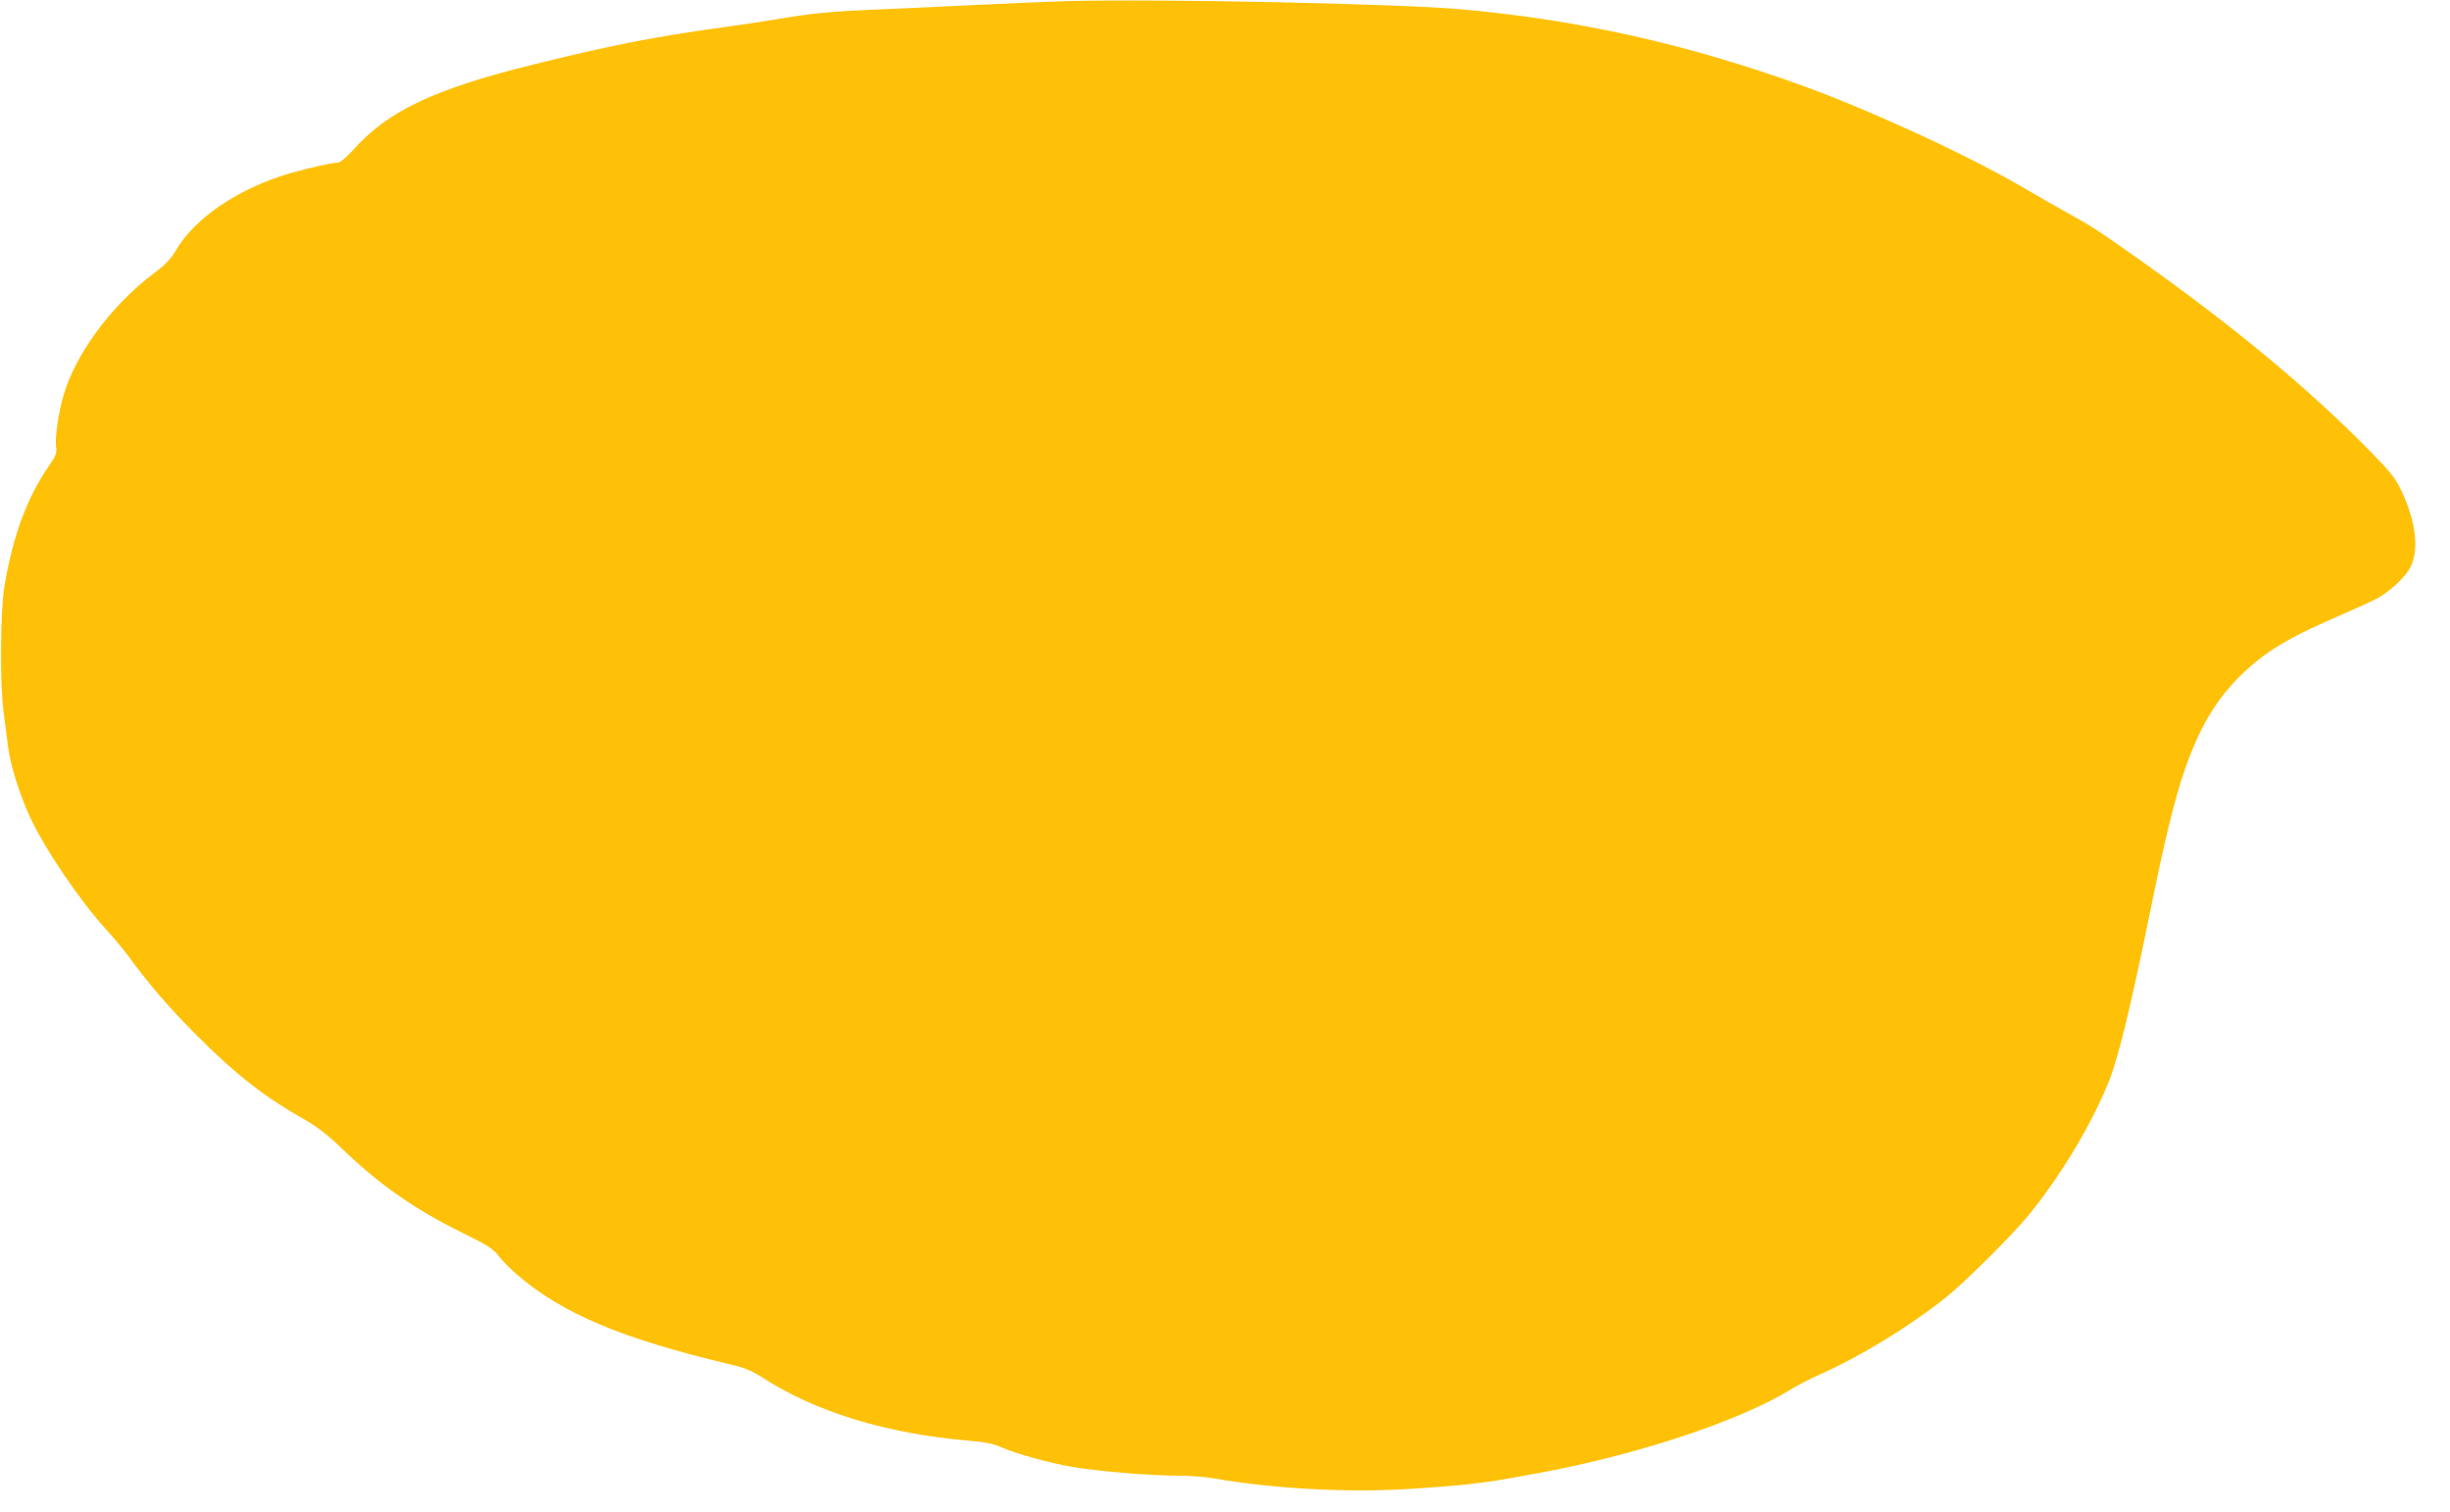 <?xml version="1.0" standalone="no"?>
<!DOCTYPE svg PUBLIC "-//W3C//DTD SVG 20010904//EN"
 "http://www.w3.org/TR/2001/REC-SVG-20010904/DTD/svg10.dtd">
<svg version="1.0" xmlns="http://www.w3.org/2000/svg"
 width="1280pt" height="790pt" viewBox="0 0 1280 790"
 preserveAspectRatio="xMidYMid meet">
<g transform="translate(0,790) scale(0.1,-0.1)"
fill="#ffc107" stroke="none">
<path d="M5565 7894 c-71 -2 -274 -11 -450 -19 -176 -9 -419 -20 -540 -25
-238 -10 -338 -20 -515 -50 -63 -11 -182 -29 -265 -40 -382 -53 -587 -93
-1005 -196 -520 -129 -759 -241 -942 -444 -38 -42 -71 -70 -83 -70 -31 0 -151
-27 -249 -55 -269 -79 -497 -232 -597 -403 -27 -46 -55 -75 -115 -120 -220
-165 -409 -420 -472 -637 -27 -91 -46 -226 -39 -271 5 -30 -1 -45 -39 -101
-114 -166 -187 -364 -231 -627 -21 -126 -24 -502 -5 -651 7 -55 18 -138 24
-185 11 -93 59 -247 112 -363 76 -168 266 -448 408 -602 35 -38 84 -97 108
-130 105 -144 214 -271 359 -416 207 -207 352 -320 571 -444 58 -33 117 -79
185 -145 196 -189 382 -319 628 -440 133 -66 163 -84 191 -121 18 -24 60 -67
93 -95 238 -207 549 -338 1122 -474 70 -16 110 -33 160 -65 285 -185 656 -297
1097 -334 74 -6 118 -16 160 -35 74 -32 250 -81 369 -101 129 -22 400 -45 540
-45 66 0 156 -7 201 -15 295 -52 678 -74 991 -56 125 7 280 19 343 27 135 17
127 15 345 55 512 92 1061 273 1329 438 37 23 112 62 166 85 199 89 457 246
640 392 103 81 363 340 446 444 167 207 326 474 413 693 49 123 115 396 212
872 80 396 130 598 184 755 79 225 165 369 299 498 129 124 243 191 535 317
74 32 154 69 177 82 63 35 142 110 166 157 47 91 31 235 -42 394 -33 70 -55
99 -152 199 -329 337 -729 670 -1254 1040 -184 130 -220 153 -329 213 -44 24
-154 87 -245 140 -288 169 -795 402 -1155 533 -598 216 -1161 342 -1775 398
-335 30 -1582 56 -2075 43z"/>
</g>
</svg>
